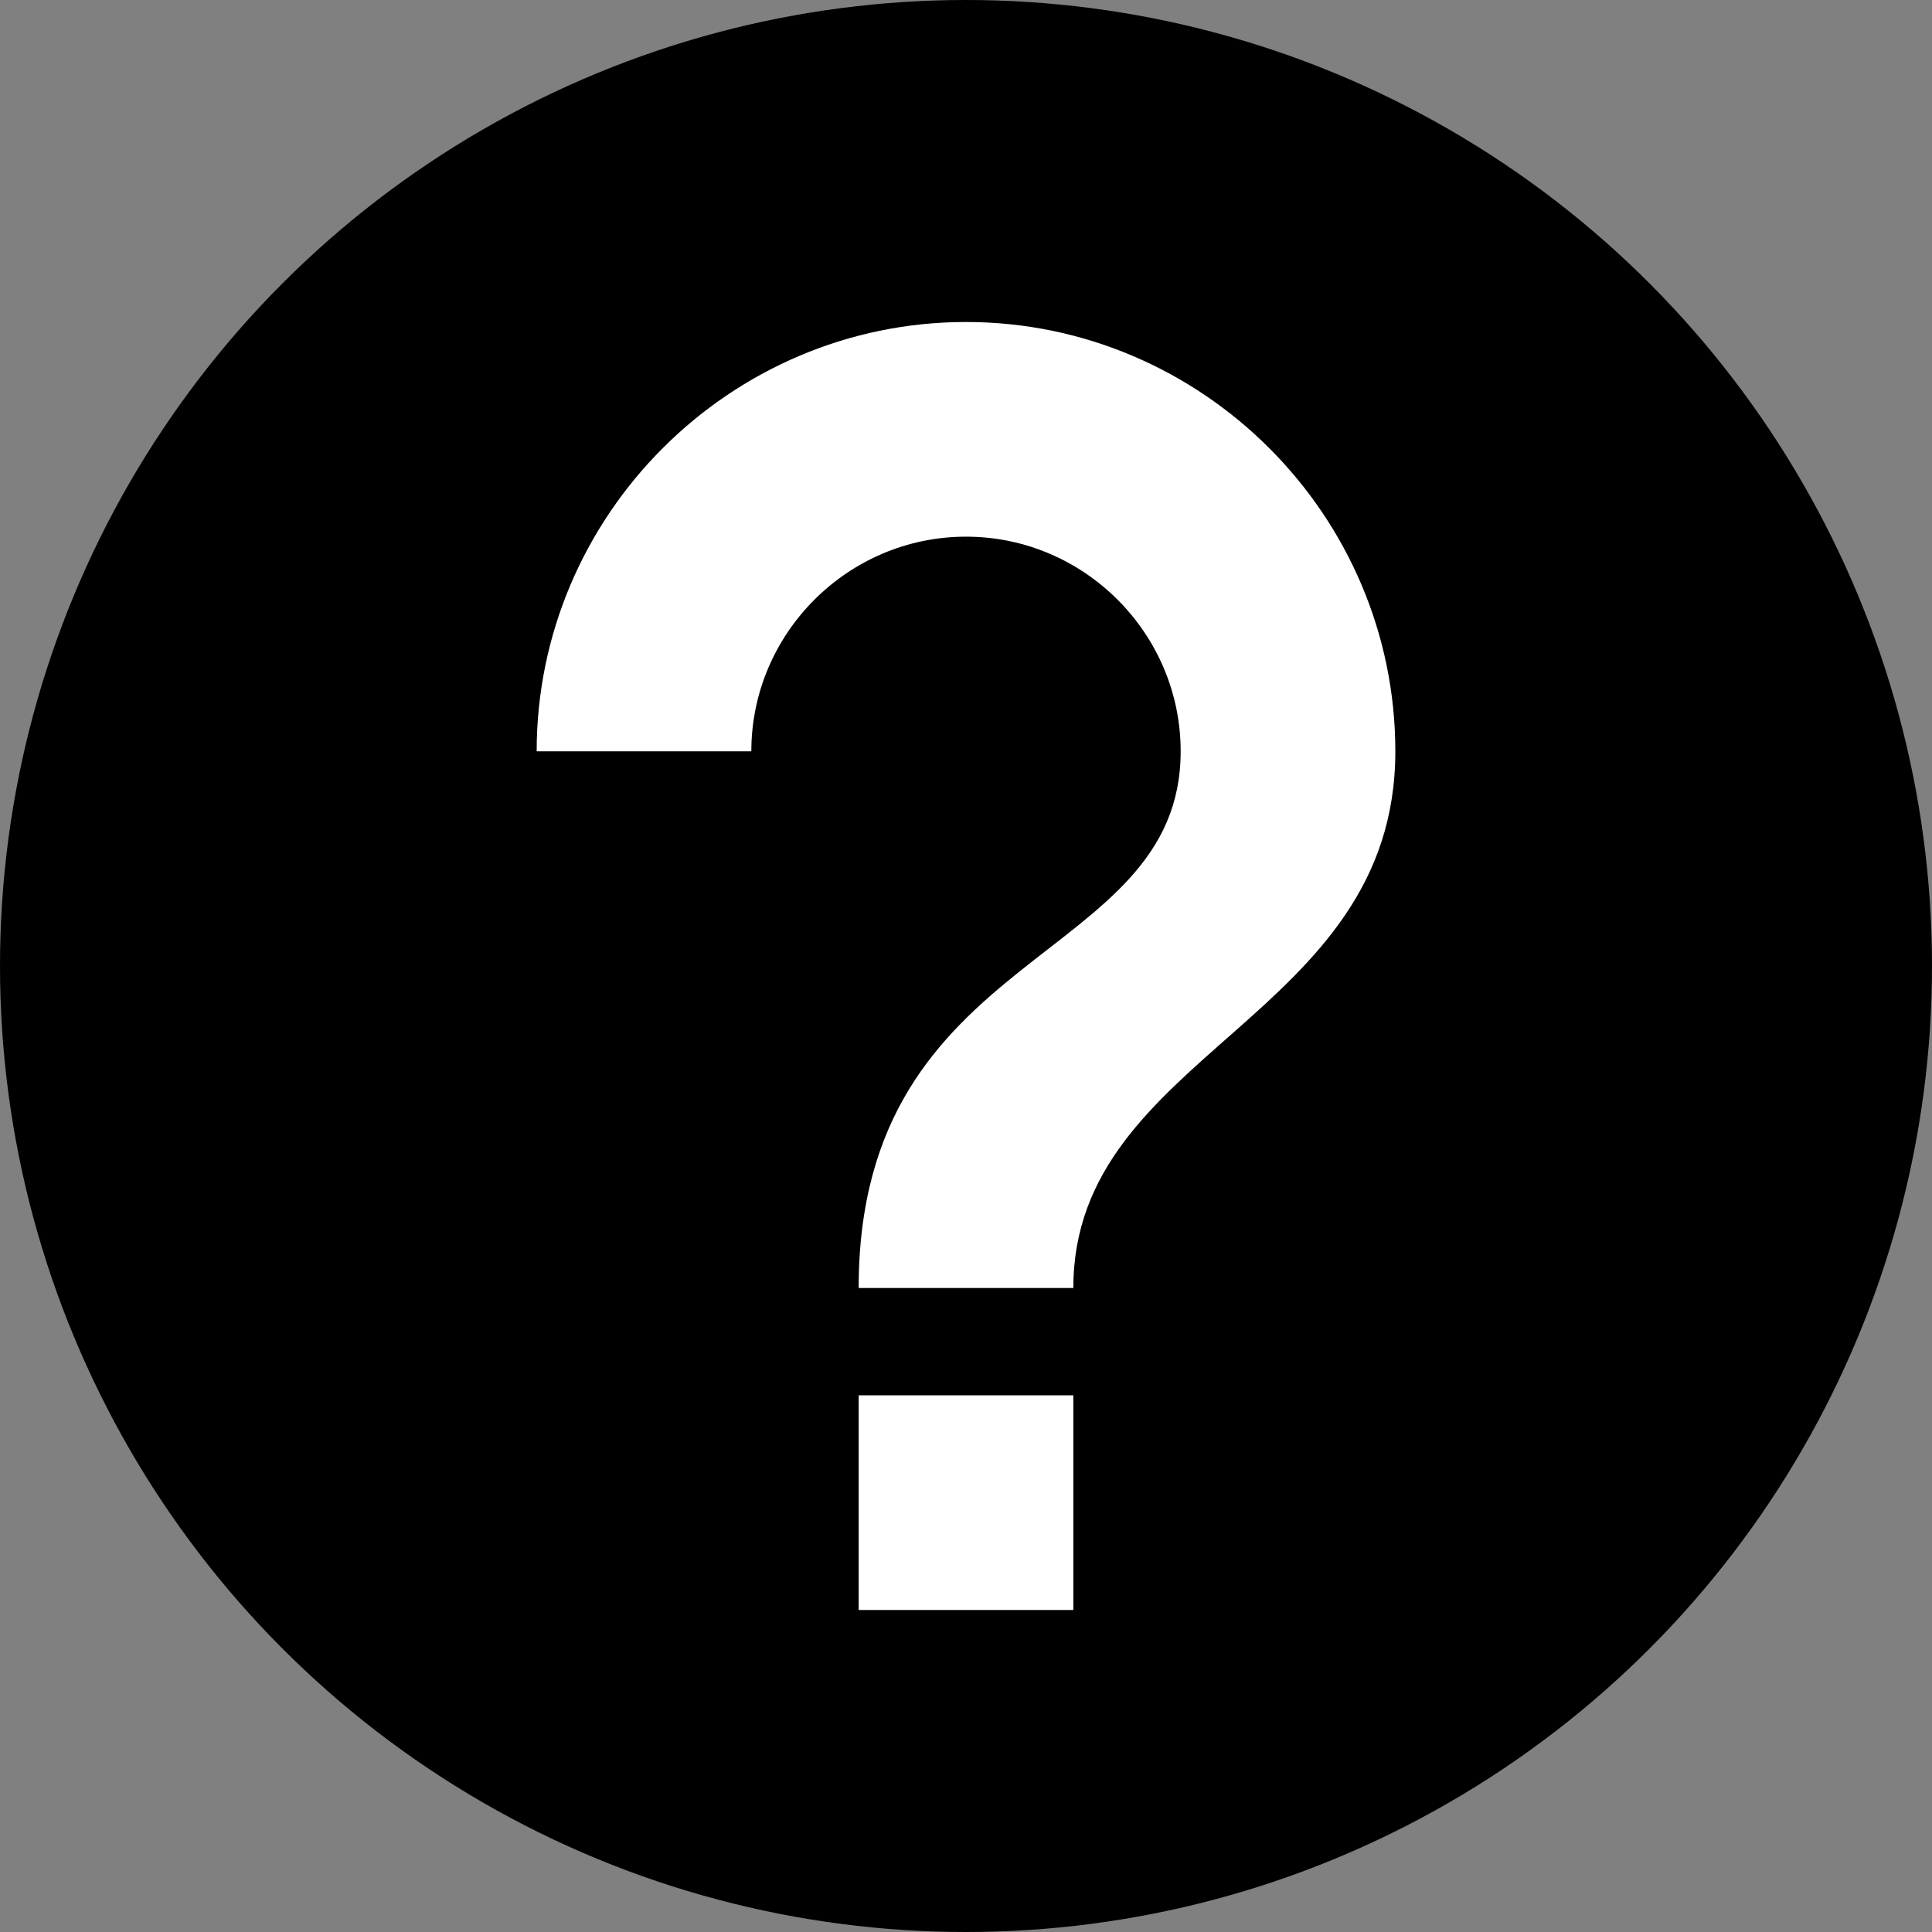 <?xml version="1.0" encoding="UTF-8"?>
<svg width="18px" height="18px" viewBox="0 0 18 18" version="1.1" xmlns="http://www.w3.org/2000/svg" xmlns:xlink="http://www.w3.org/1999/xlink">
    <rect x="0" y="0" width="18" height="18" fill="#808080" stroke="none"/>
    <title>Group 2</title>
    <defs>
        <rect id="path-1" x="0" y="0" width="20" height="20"></rect>
    </defs>
    <g id="Symbols" stroke="none" stroke-width="1" fill="none" fill-rule="evenodd">
        <g id="Group-2" transform="translate(-1, -1)">
            <mask id="mask-2" fill="white">
                <use xlink:href="#path-1"></use>
            </mask>
            <g id="SVGID_00000150075368621872106560000018423955442824983221_"></g>
            <circle id="Oval" fill="#000000" fill-rule="nonzero" mask="url(#mask-2)" cx="10" cy="10" r="9"></circle>
            <path d="M9,14 L11,14 L11,16 L9,16 Z M10,4 C7.8,4 6,5.8 6,8 L8,8 C8,6.9 8.9,6 10,6 C11.1,6 12,6.9 12,8 C12,10 9,9.8 9,13 L11,13 C11,10.8 14,10.5 14,8 C14,5.8 12.2,4 10,4 Z" id="Combined-Shape" fill="#FFFFFF" fill-rule="nonzero" mask="url(#mask-2)"></path>
        </g>
    </g>
</svg>